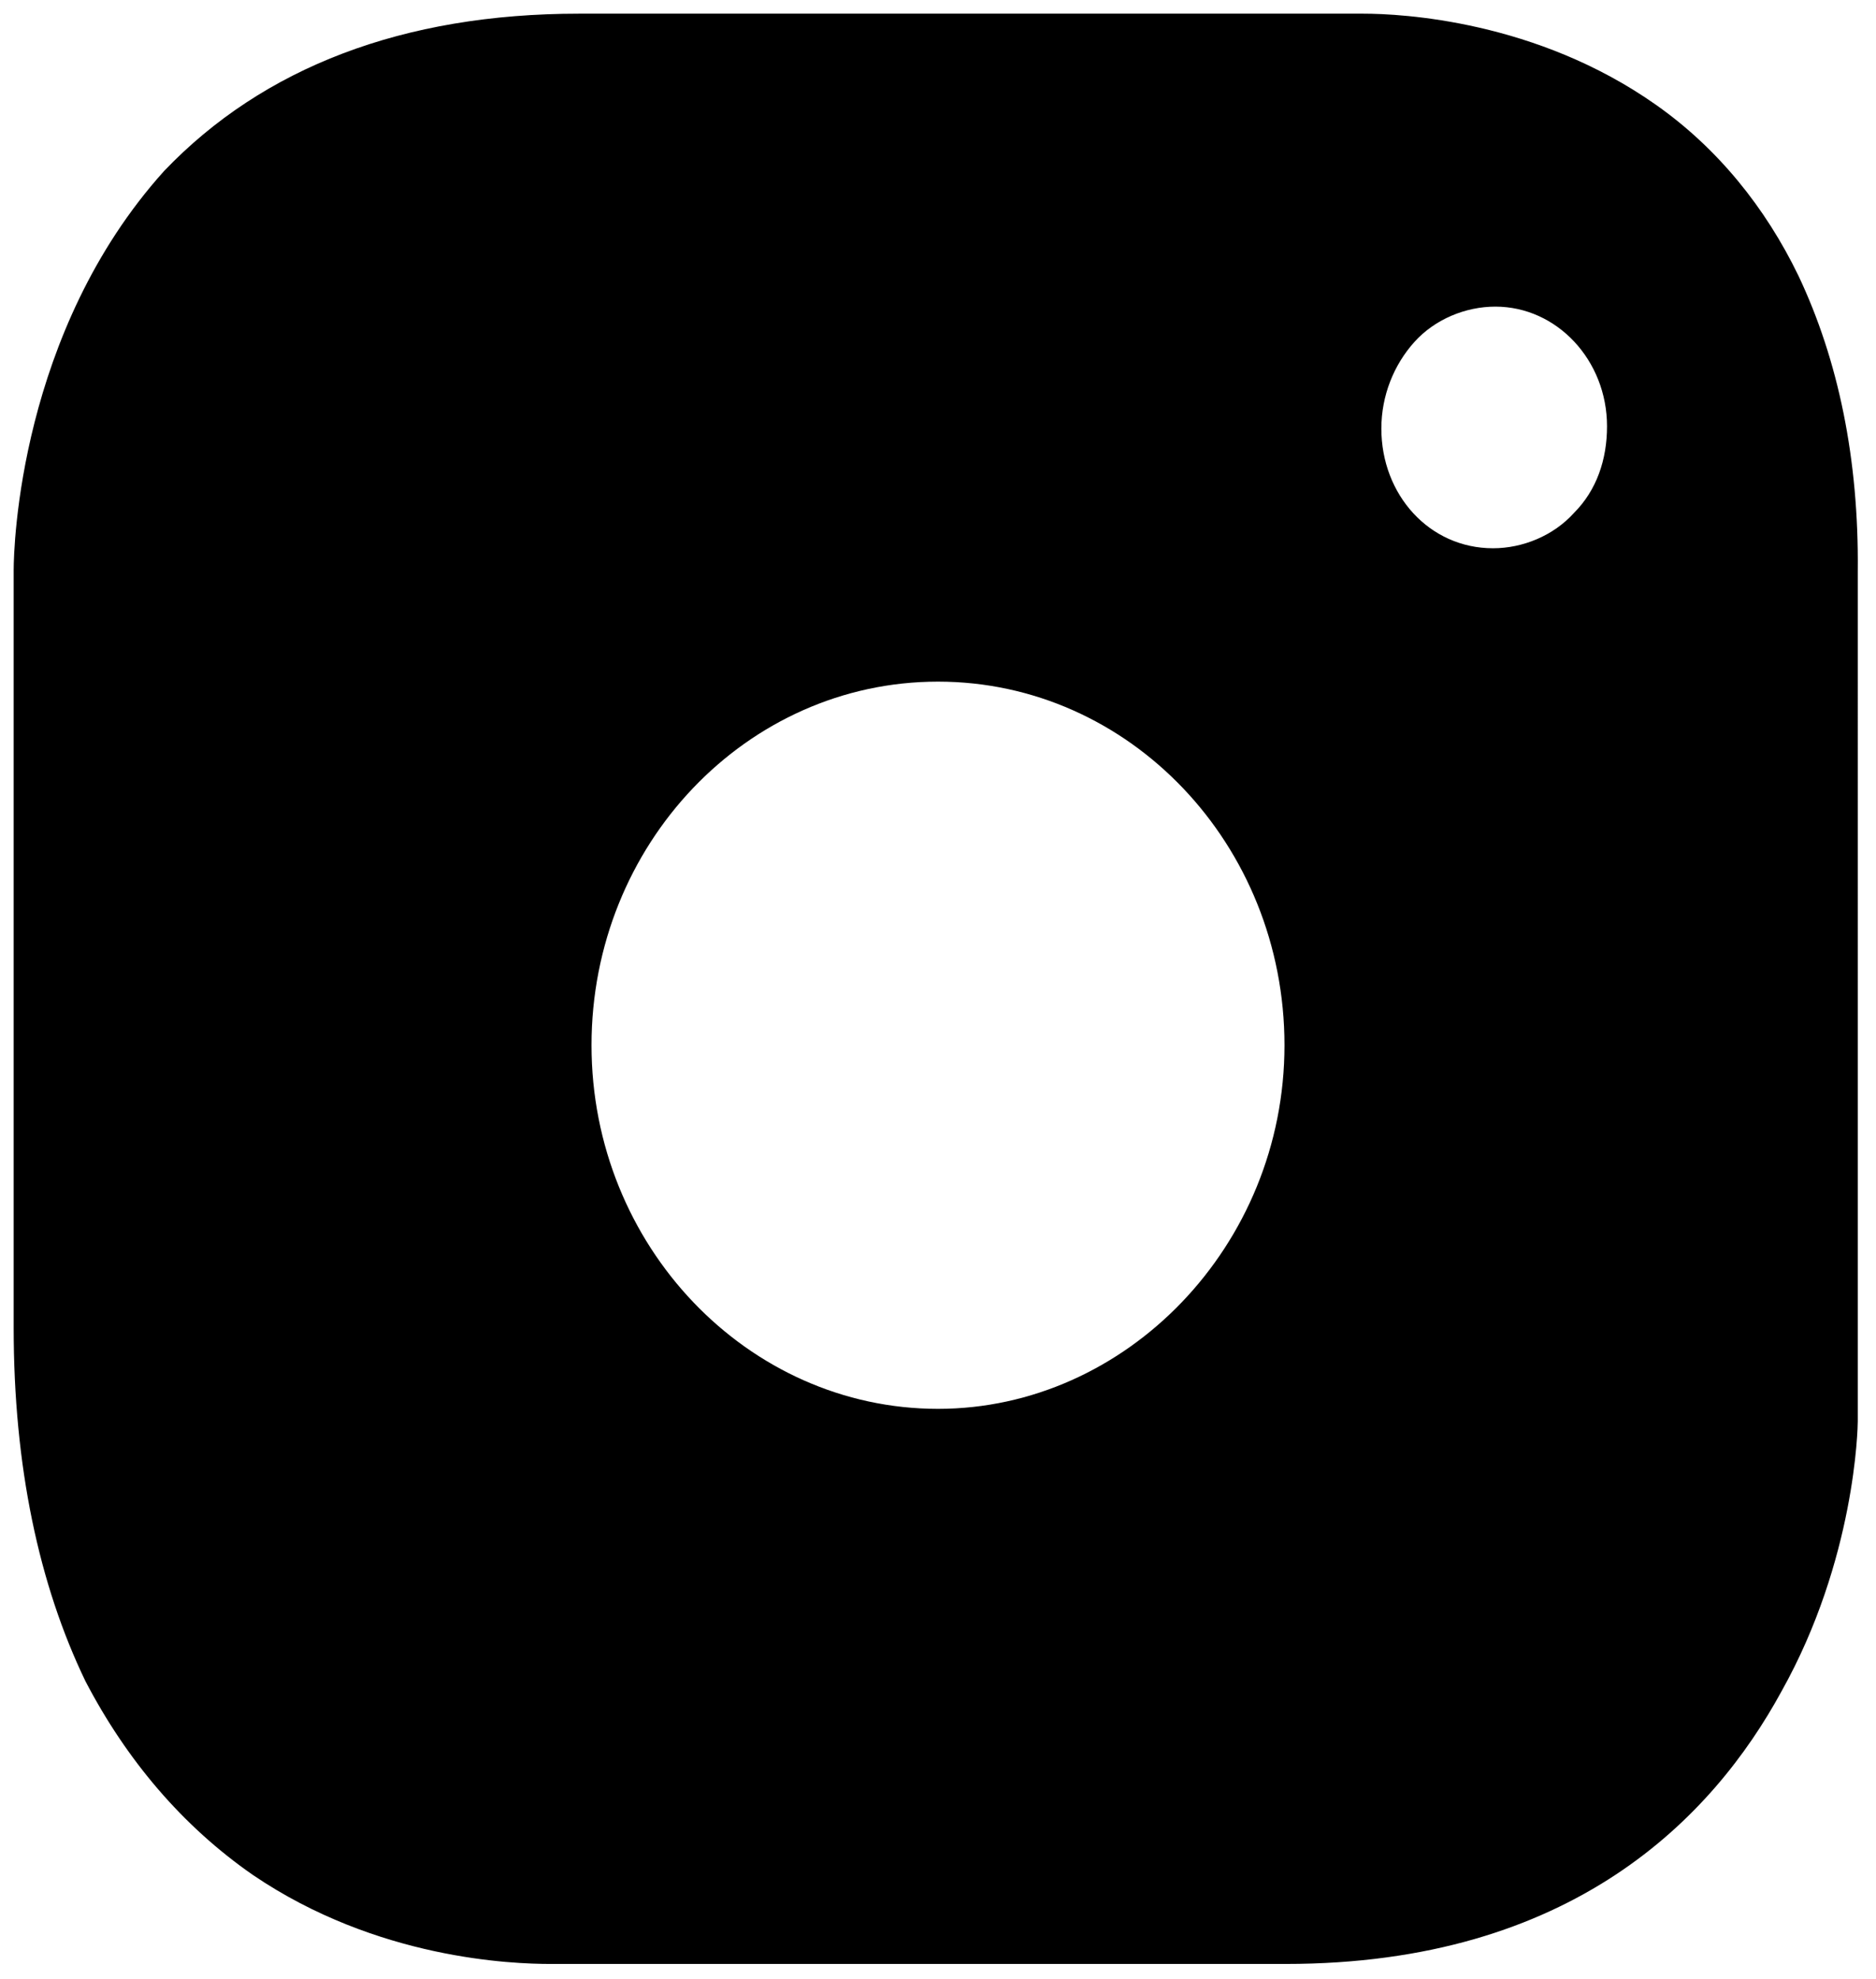 <?xml version="1.0" encoding="utf-8"?>
<!-- Generator: Adobe Illustrator 23.1.1, SVG Export Plug-In . SVG Version: 6.00 Build 0)  -->
<svg version="1.1" id="Capa_1" xmlns="http://www.w3.org/2000/svg" xmlns:xlink="http://www.w3.org/1999/xlink" x="0px" y="0px"
	 viewBox="0 0 164.6 173.6" style="enable-background:new 0 0 164.6 173.6;" xml:space="preserve">
<path d="M157.8,24.2c-2.9-6-7.1-11.2-12.5-15c-10.5-7.4-22.3-8-25.7-8H50.8C35.4,1.2,23.1,5.9,14.4,15C1.7,29.1,1.2,48,1.2,50v66.5
	c0,12.1,2.2,22.5,6.3,31c3.6,6.9,8.5,12.7,14.7,17c10.9,7.4,22.8,7.8,26.1,7.8c0.4,0,0.7,0,0.9,0h63.6c25.2,0,37.5-12.9,43.5-23.9
	c6.5-11.6,6.7-23.2,6.7-23.7V50.1C163.1,40.3,161.3,31.6,157.8,24.2z M82.3,123.6c-16.7,0-30.4-14.3-30.4-31.9
	c0-17.6,13.6-31.9,30.4-31.9c16.8,0,30.4,14.3,30.4,31.9C112.7,109.3,98.8,123.6,82.3,123.6z M138.1,45c-1.8,2-4.5,3.1-7.1,3.1
	c-5.6,0-9.8-4.7-9.8-10.5c0-2.9,1.1-5.6,2.9-7.6c1.8-2,4.5-3.1,7.1-3.1c5.4,0,9.8,4.7,9.8,10.5C141,40.3,140.1,43,138.1,45z"/>
</svg>
